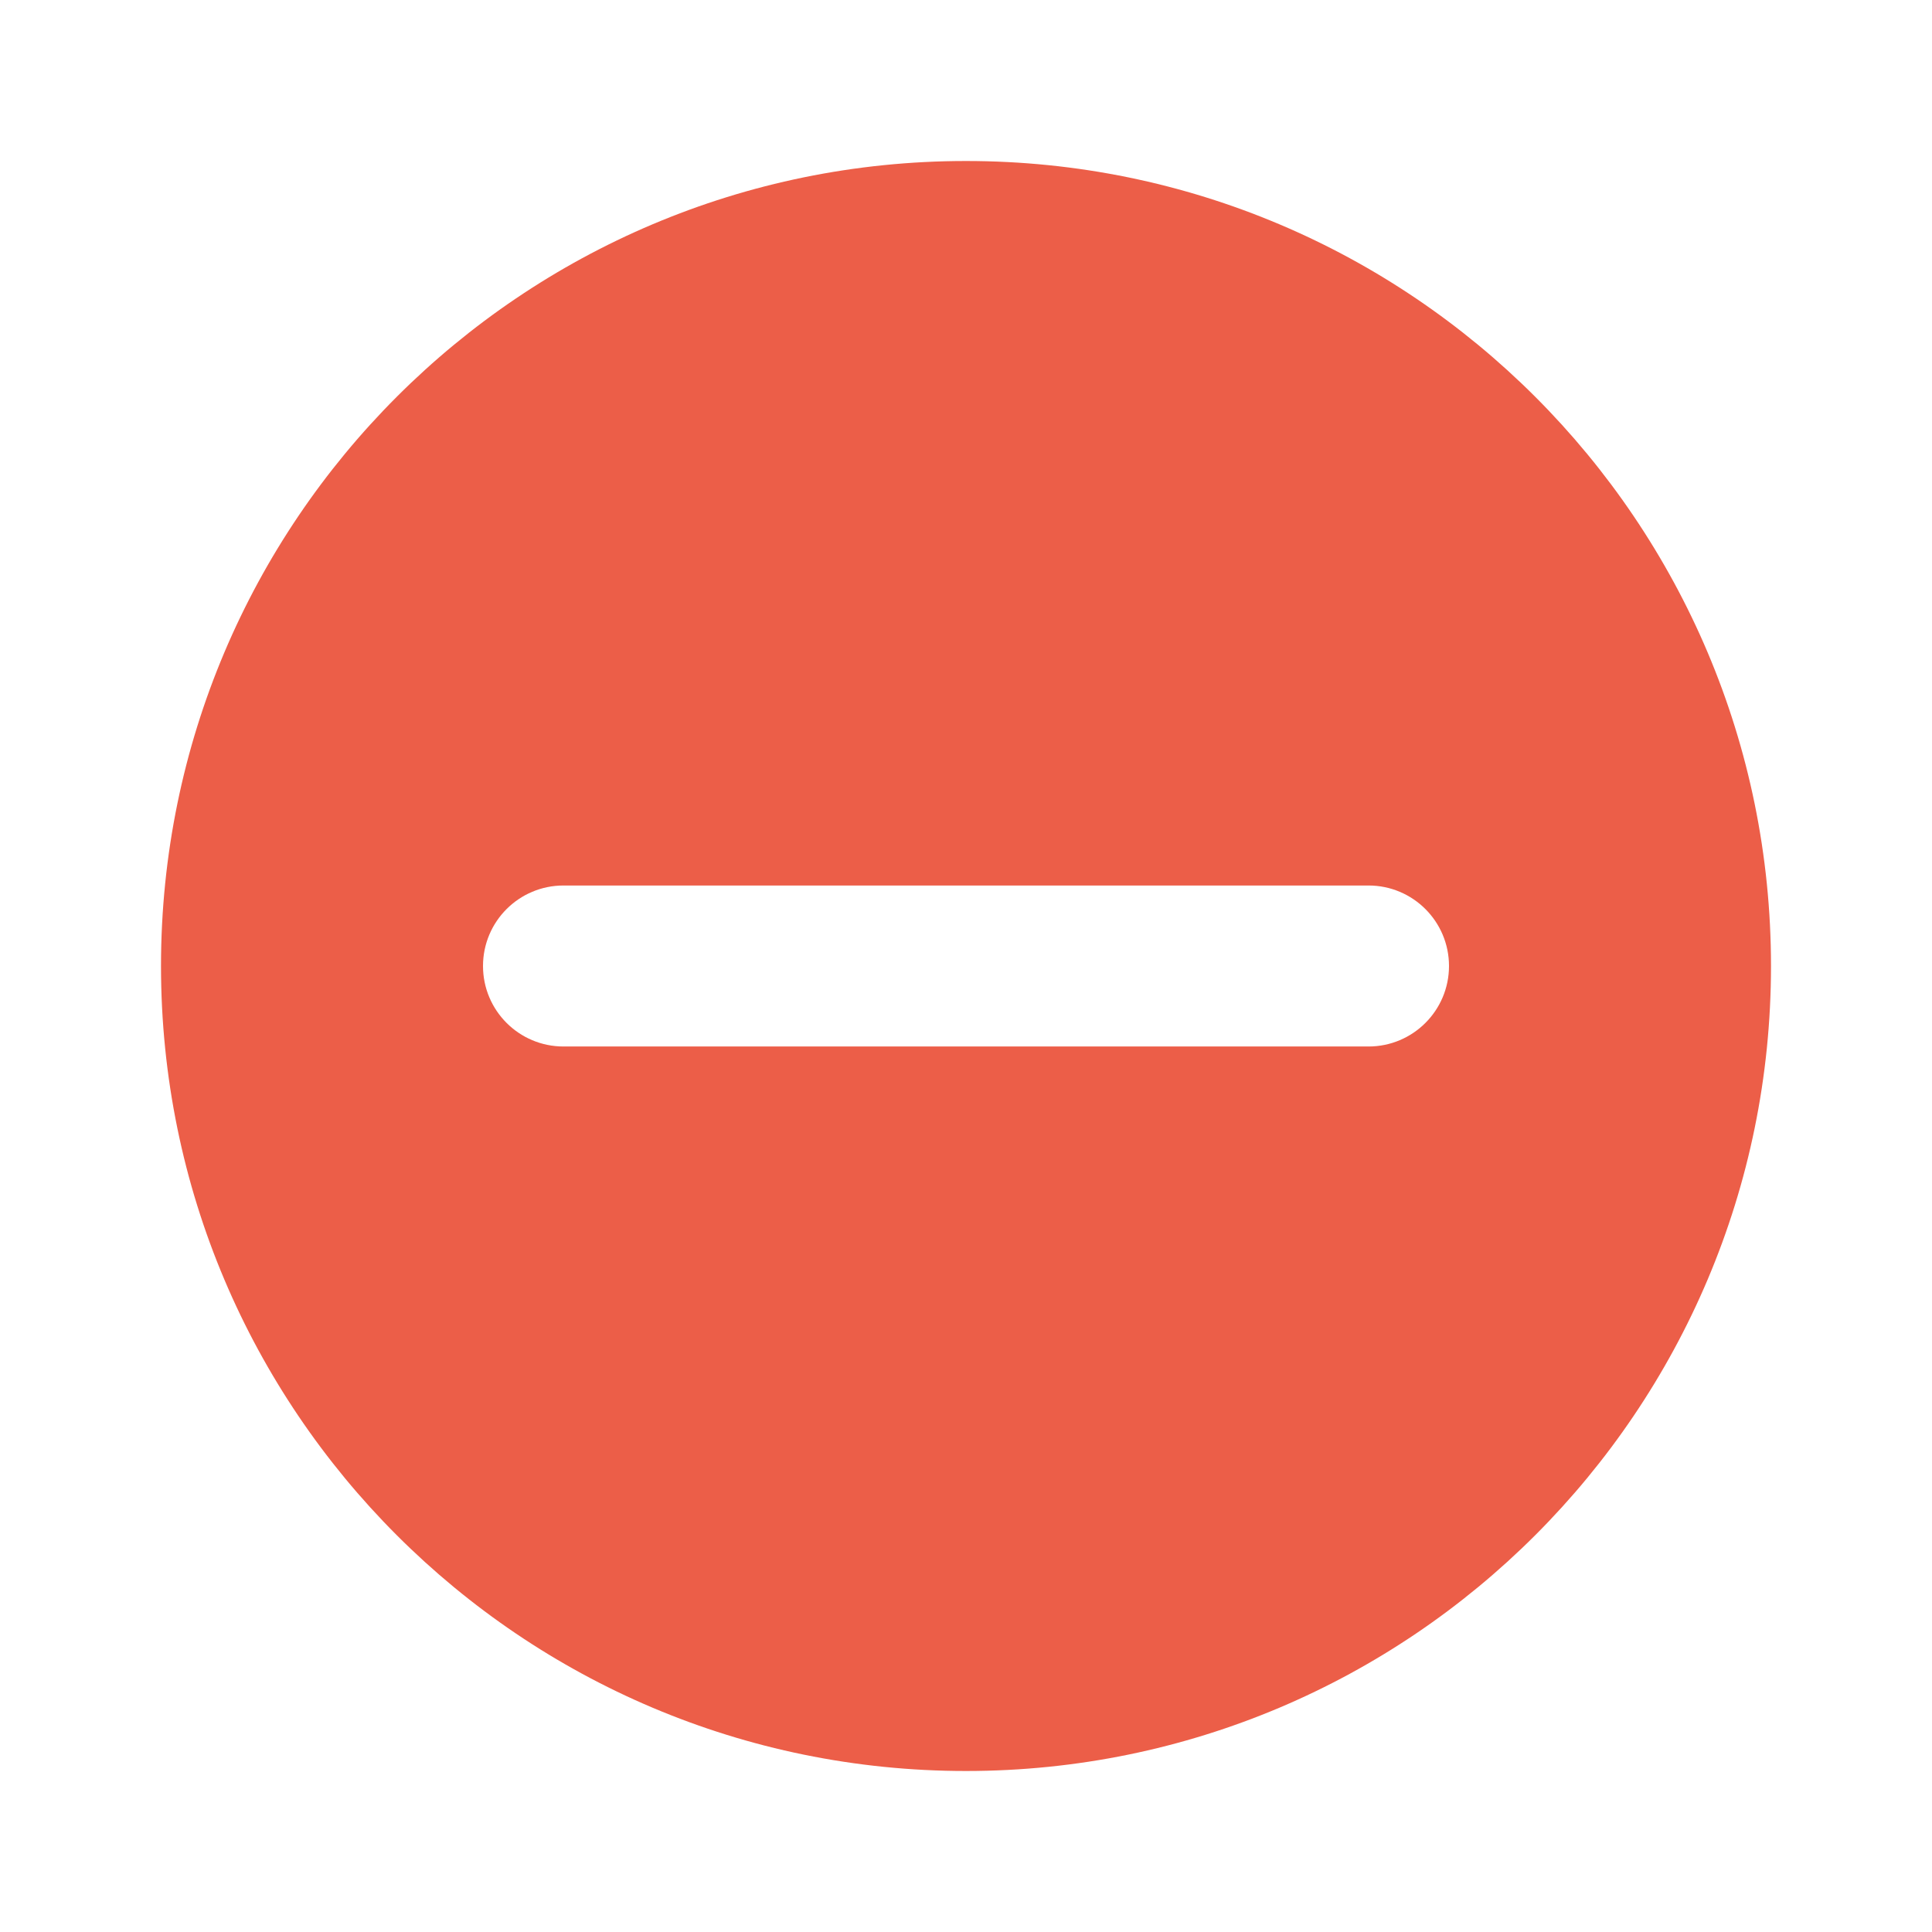 <?xml version="1.0" encoding="UTF-8"?>
<svg id="Layer_1" xmlns="http://www.w3.org/2000/svg" version="1.1" viewBox="0 0 512 512">
  <!-- Generator: Adobe Illustrator 29.2.1, SVG Export Plug-In . SVG Version: 2.1.0 Build 116)  -->
  <defs>
    <style>
      .st0 {
        fill: #ec5e48;
      }
    </style>
  </defs>
  <g id="Layer_42">
    <path class="st0" d="M256,42.667c-117.821,0-213.333,95.513-213.333,213.333s95.513,213.333,213.333,213.333,213.333-95.513,213.333-213.333S373.821,42.667,256,42.667ZM362.667,277.333h-213.333c-11.782,0-21.333-9.551-21.333-21.333s9.551-21.333,21.333-21.333h213.333c11.782,0,21.333,9.551,21.333,21.333s-9.551,21.333-21.333,21.333Z"/>
  </g>
</svg>